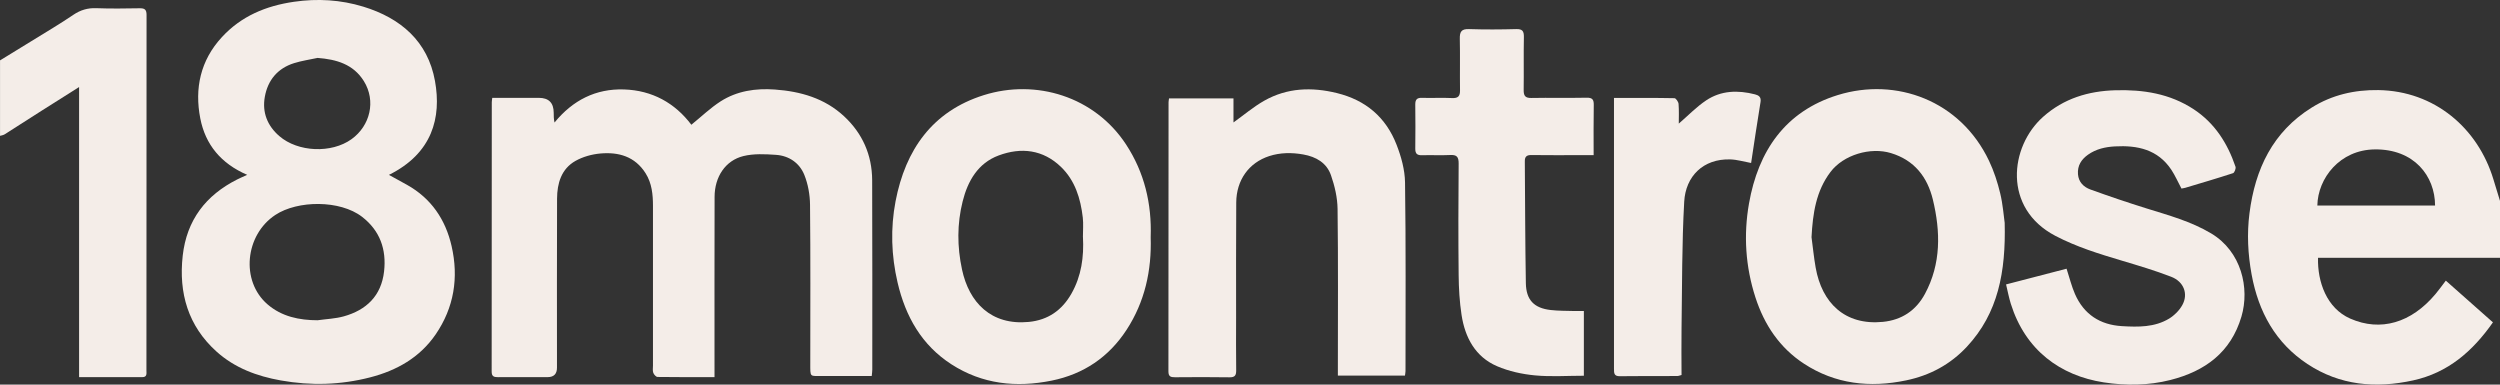 <?xml version="1.0" encoding="UTF-8"?>
<svg xmlns="http://www.w3.org/2000/svg" width="143" height="22" viewBox="0 0 143 22" fill="none">
  <rect x="0" y="0" width="143" height="22" fill="#333333" stroke="none"/>
  <g clip-path="url(#clip0_9426_2575)">
    <path d="M143 14.747H132.591C132.554 16.122 133.088 17.634 134.435 18.224C136.17 18.986 137.922 18.471 139.306 16.825C139.5 16.595 139.675 16.349 139.901 16.052C140.797 16.847 141.688 17.637 142.596 18.439C141.437 20.092 140.024 21.323 138.028 21.759C135.887 22.227 133.844 22.05 131.983 20.82C130.164 19.617 129.187 17.846 128.793 15.706C128.579 14.538 128.52 13.375 128.67 12.199C128.993 9.666 130.002 7.542 132.227 6.155C133.396 5.425 134.681 5.133 136.044 5.153C139.256 5.203 141.732 7.325 142.621 10.252C142.749 10.67 142.877 11.088 143.005 11.509V14.747H143ZM132.552 11.758H139.286C139.283 10.07 138.09 8.518 135.833 8.546C133.834 8.57 132.579 10.199 132.552 11.758Z" fill="#F4EDE8"></path>
    <path d="M0 3.455C1.009 2.837 2.021 2.219 3.03 1.597C3.424 1.353 3.817 1.106 4.201 0.844C4.6 0.575 5.019 0.448 5.508 0.468C6.34 0.501 7.175 0.486 8.009 0.473C8.29 0.471 8.383 0.565 8.383 0.857C8.376 7.634 8.378 14.411 8.376 21.188C8.376 21.36 8.425 21.572 8.142 21.572C6.956 21.572 5.767 21.572 4.524 21.572V4.979C3.761 5.46 3.074 5.893 2.392 6.326C1.684 6.777 0.977 7.235 0.266 7.684C0.19 7.731 0.091 7.744 0.002 7.771C0.002 6.331 0.002 4.892 0.002 3.455H0Z" fill="#F4EDE8"></path>
    <path d="M40.87 21.572C39.74 21.572 38.676 21.577 37.613 21.562C37.527 21.562 37.402 21.422 37.367 21.323C37.323 21.201 37.35 21.049 37.35 20.912C37.35 17.868 37.35 14.824 37.35 11.781C37.35 11.128 37.288 10.483 36.929 9.913C36.319 8.946 35.381 8.687 34.34 8.78C33.852 8.824 33.338 8.966 32.915 9.205C32.11 9.661 31.869 10.481 31.864 11.36C31.851 14.583 31.859 17.806 31.859 21.029C31.859 21.389 31.682 21.57 31.327 21.572C30.384 21.572 29.442 21.567 28.497 21.574C28.258 21.574 28.12 21.542 28.123 21.243C28.13 16.11 28.128 10.979 28.13 5.846C28.13 5.778 28.145 5.714 28.157 5.597C29.055 5.597 29.939 5.597 30.823 5.597C31.387 5.597 31.67 5.88 31.672 6.448C31.672 6.623 31.672 6.8 31.718 7.009C32.765 5.729 34.081 5.064 35.696 5.116C37.308 5.168 38.608 5.893 39.545 7.136C40.121 6.67 40.633 6.174 41.219 5.798C42.159 5.198 43.225 5.041 44.323 5.121C45.792 5.228 47.166 5.616 48.28 6.65C49.334 7.629 49.88 8.862 49.888 10.306C49.902 13.918 49.895 17.527 49.895 21.138C49.895 21.245 49.878 21.352 49.863 21.507C48.918 21.507 47.992 21.509 47.067 21.507C46.297 21.502 46.351 21.611 46.348 20.765C46.348 17.748 46.365 14.732 46.334 11.719C46.329 11.141 46.22 10.53 46.006 10C45.728 9.313 45.123 8.907 44.382 8.857C43.764 8.814 43.114 8.782 42.523 8.927C41.49 9.181 40.877 10.117 40.874 11.26C40.865 14.511 40.87 17.763 40.87 21.014C40.87 21.178 40.87 21.34 40.87 21.572Z" fill="#F4EDE8"></path>
    <path d="M14.148 10.005C12.631 9.353 11.748 8.264 11.457 6.777C11.12 5.056 11.467 3.455 12.685 2.132C13.798 0.919 15.211 0.336 16.813 0.102C18.164 -0.094 19.483 -0.015 20.781 0.381C22.915 1.034 24.473 2.361 24.881 4.633C25.258 6.718 24.736 8.77 22.247 10.003C22.612 10.204 22.949 10.386 23.281 10.573C24.66 11.345 25.482 12.548 25.831 14.075C26.245 15.881 25.971 17.592 24.921 19.126C24.012 20.453 22.691 21.193 21.177 21.584C19.488 22.02 17.788 22.07 16.062 21.761C14.694 21.517 13.429 21.049 12.385 20.11C10.763 18.648 10.212 16.77 10.451 14.625C10.68 12.581 11.777 11.166 13.572 10.262C13.724 10.184 13.882 10.12 14.143 10L14.148 10.005ZM18.177 18.317C18.674 18.247 19.186 18.229 19.666 18.095C20.953 17.734 21.809 16.927 21.969 15.527C22.112 14.262 21.733 13.191 20.709 12.401C19.451 11.432 17.03 11.45 15.75 12.294C14.017 13.435 13.749 16.072 15.304 17.41C16.121 18.112 17.116 18.317 18.177 18.319V18.317ZM18.164 3.313C17.716 3.41 17.256 3.475 16.82 3.612C15.883 3.906 15.317 4.583 15.147 5.542C14.989 6.431 15.294 7.196 15.979 7.786C17.044 8.705 18.959 8.785 20.104 7.963C21.184 7.188 21.512 5.764 20.813 4.64C20.21 3.671 19.242 3.395 18.164 3.313Z" fill="#F4EDE8"></path>
    <path d="M65.819 13.564C65.881 15.472 65.482 17.27 64.436 18.872C63.419 20.428 61.985 21.4 60.156 21.771C58.123 22.182 56.188 21.978 54.419 20.837C52.725 19.744 51.797 18.11 51.342 16.162C50.98 14.618 50.931 13.054 51.226 11.512C51.792 8.566 53.333 6.366 56.272 5.442C59.263 4.501 62.615 5.522 64.411 8.264C65.46 9.866 65.886 11.651 65.819 13.564ZM61.943 13.559C61.943 13.186 61.977 12.81 61.935 12.441C61.81 11.353 61.492 10.324 60.69 9.549C59.659 8.553 58.408 8.414 57.124 8.892C55.942 9.33 55.356 10.349 55.063 11.522C54.741 12.807 54.746 14.105 55.027 15.415C55.428 17.298 56.688 18.623 58.849 18.414C59.949 18.306 60.749 17.746 61.291 16.787C61.857 15.786 62.007 14.69 61.945 13.557L61.943 13.559Z" fill="#F4EDE8"></path>
    <path d="M114.668 12.75C114.737 15.552 114.294 17.913 112.507 19.831C111.557 20.849 110.393 21.474 109.029 21.758C106.955 22.189 104.983 21.978 103.181 20.799C101.801 19.895 100.92 18.588 100.41 17.009C99.841 15.25 99.726 13.447 100.041 11.649C100.57 8.63 102.118 6.366 105.123 5.437C108.461 4.406 112.133 5.748 113.772 9.198C114.053 9.788 114.26 10.426 114.412 11.061C114.567 11.701 114.612 12.366 114.668 12.75ZM103.617 13.549C103.696 14.134 103.752 14.725 103.856 15.308C104.21 17.32 105.522 18.625 107.7 18.411C108.783 18.304 109.596 17.761 110.11 16.805C111.035 15.081 111.003 13.25 110.56 11.417C110.245 10.122 109.504 9.166 108.163 8.757C106.992 8.401 105.448 8.852 104.703 9.838C103.873 10.934 103.693 12.217 103.62 13.547L103.617 13.549Z" fill="#F4EDE8"></path>
    <path d="M80.363 21.485H76.526C76.526 21.315 76.526 21.156 76.526 20.997C76.526 17.98 76.548 14.967 76.509 11.95C76.501 11.305 76.346 10.638 76.132 10.025C75.884 9.315 75.285 8.967 74.545 8.835C73.883 8.718 73.23 8.725 72.603 8.927C71.429 9.308 70.722 10.307 70.713 11.579C70.698 13.778 70.705 15.978 70.705 18.177C70.705 19.173 70.695 20.17 70.71 21.166C70.715 21.46 70.648 21.587 70.326 21.582C69.287 21.564 68.249 21.572 67.21 21.579C66.969 21.579 66.834 21.544 66.834 21.245C66.841 16.115 66.838 10.982 66.841 5.851C66.841 5.784 66.858 5.719 66.868 5.629H70.555V7.004C71.153 6.576 71.702 6.107 72.317 5.759C73.629 5.019 75.029 4.969 76.477 5.325C78.116 5.729 79.273 6.705 79.883 8.277C80.149 8.959 80.358 9.711 80.368 10.436C80.42 14.033 80.395 17.629 80.395 21.226C80.395 21.305 80.375 21.385 80.363 21.487V21.485Z" fill="#F4EDE8"></path>
    <path d="M124.779 10.785C124.577 10.406 124.417 10.04 124.201 9.711C123.423 8.543 122.254 8.304 120.974 8.374C120.428 8.404 119.896 8.521 119.433 8.849C119.052 9.121 118.823 9.472 118.86 9.963C118.894 10.421 119.19 10.7 119.571 10.839C120.632 11.223 121.7 11.584 122.776 11.92C124.046 12.316 125.323 12.66 126.485 13.355C128.205 14.386 128.693 16.476 128.21 18.11C127.605 20.16 126.123 21.233 124.152 21.734C122.887 22.055 121.609 22.067 120.329 21.871C117.861 21.487 115.855 20.045 115.018 17.375C114.91 17.026 114.841 16.665 114.747 16.269C115.941 15.958 117.08 15.664 118.208 15.37C118.377 15.89 118.493 16.371 118.688 16.817C119.2 17.988 120.127 18.58 121.373 18.655C122.303 18.71 123.243 18.727 124.078 18.222C124.376 18.04 124.659 17.756 124.828 17.45C125.18 16.82 124.92 16.112 124.196 15.833C123.273 15.475 122.32 15.193 121.37 14.909C120.068 14.521 118.779 14.125 117.56 13.487C114.56 11.913 114.944 8.391 116.869 6.68C118.048 5.631 119.455 5.208 120.994 5.163C122.586 5.118 124.112 5.35 125.486 6.254C126.689 7.049 127.413 8.194 127.871 9.537C127.905 9.636 127.812 9.878 127.73 9.905C126.825 10.202 125.911 10.468 124.998 10.742C124.934 10.762 124.865 10.767 124.777 10.785H124.779Z" fill="#F4EDE8"></path>
    <path d="M91.158 8.874C90.875 8.874 90.646 8.874 90.417 8.874C89.475 8.874 88.532 8.882 87.589 8.869C87.319 8.864 87.213 8.971 87.22 9.23C87.22 9.258 87.22 9.285 87.22 9.313C87.237 11.607 87.24 13.903 87.279 16.197C87.296 17.161 87.747 17.624 88.699 17.733C89.159 17.786 89.625 17.776 90.09 17.791C90.25 17.796 90.41 17.791 90.597 17.791V21.492C89.644 21.492 88.714 21.559 87.799 21.472C87.065 21.402 86.309 21.238 85.632 20.947C84.387 20.411 83.799 19.31 83.6 18.008C83.486 17.26 83.442 16.498 83.435 15.741C83.412 13.611 83.417 11.482 83.435 9.352C83.437 8.961 83.317 8.847 82.945 8.867C82.413 8.894 81.879 8.862 81.347 8.879C81.072 8.887 80.951 8.802 80.954 8.508C80.966 7.664 80.963 6.822 80.954 5.978C80.951 5.691 81.055 5.587 81.34 5.597C81.914 5.614 82.49 5.582 83.061 5.609C83.403 5.624 83.518 5.504 83.513 5.163C83.499 4.182 83.523 3.198 83.501 2.217C83.491 1.813 83.597 1.649 84.028 1.664C84.929 1.694 85.832 1.689 86.733 1.664C87.082 1.656 87.171 1.781 87.166 2.117C87.146 3.126 87.168 4.137 87.154 5.146C87.149 5.482 87.247 5.611 87.597 5.604C88.648 5.584 89.701 5.611 90.752 5.589C91.087 5.582 91.17 5.696 91.163 6.017C91.146 6.941 91.156 7.868 91.156 8.872L91.158 8.874Z" fill="#F4EDE8"></path>
    <path d="M92.315 5.601C93.514 5.601 94.646 5.594 95.778 5.616C95.862 5.616 96.004 5.823 96.014 5.943C96.044 6.336 96.026 6.735 96.026 7.071C96.551 6.62 97.031 6.117 97.594 5.741C98.448 5.171 99.413 5.148 100.385 5.397C100.59 5.45 100.75 5.542 100.703 5.831C100.513 6.986 100.344 8.144 100.164 9.323C99.736 9.245 99.354 9.128 98.973 9.118C97.412 9.071 96.418 10.095 96.337 11.532C96.201 13.943 96.221 16.364 96.184 18.782C96.169 19.666 96.184 20.55 96.184 21.45C96.086 21.474 96.009 21.509 95.936 21.509C94.843 21.514 93.747 21.502 92.655 21.519C92.322 21.524 92.32 21.343 92.32 21.098C92.325 19.218 92.32 17.335 92.32 15.455C92.32 12.356 92.32 9.258 92.32 6.159V5.604L92.315 5.601Z" fill="#F4EDE8"></path>
  </g>
  <defs>
    <clipPath id="clip0_9426_2575">
      <rect width="143" height="22" fill="white"></rect>
    </clipPath>
  </defs>
</svg>
